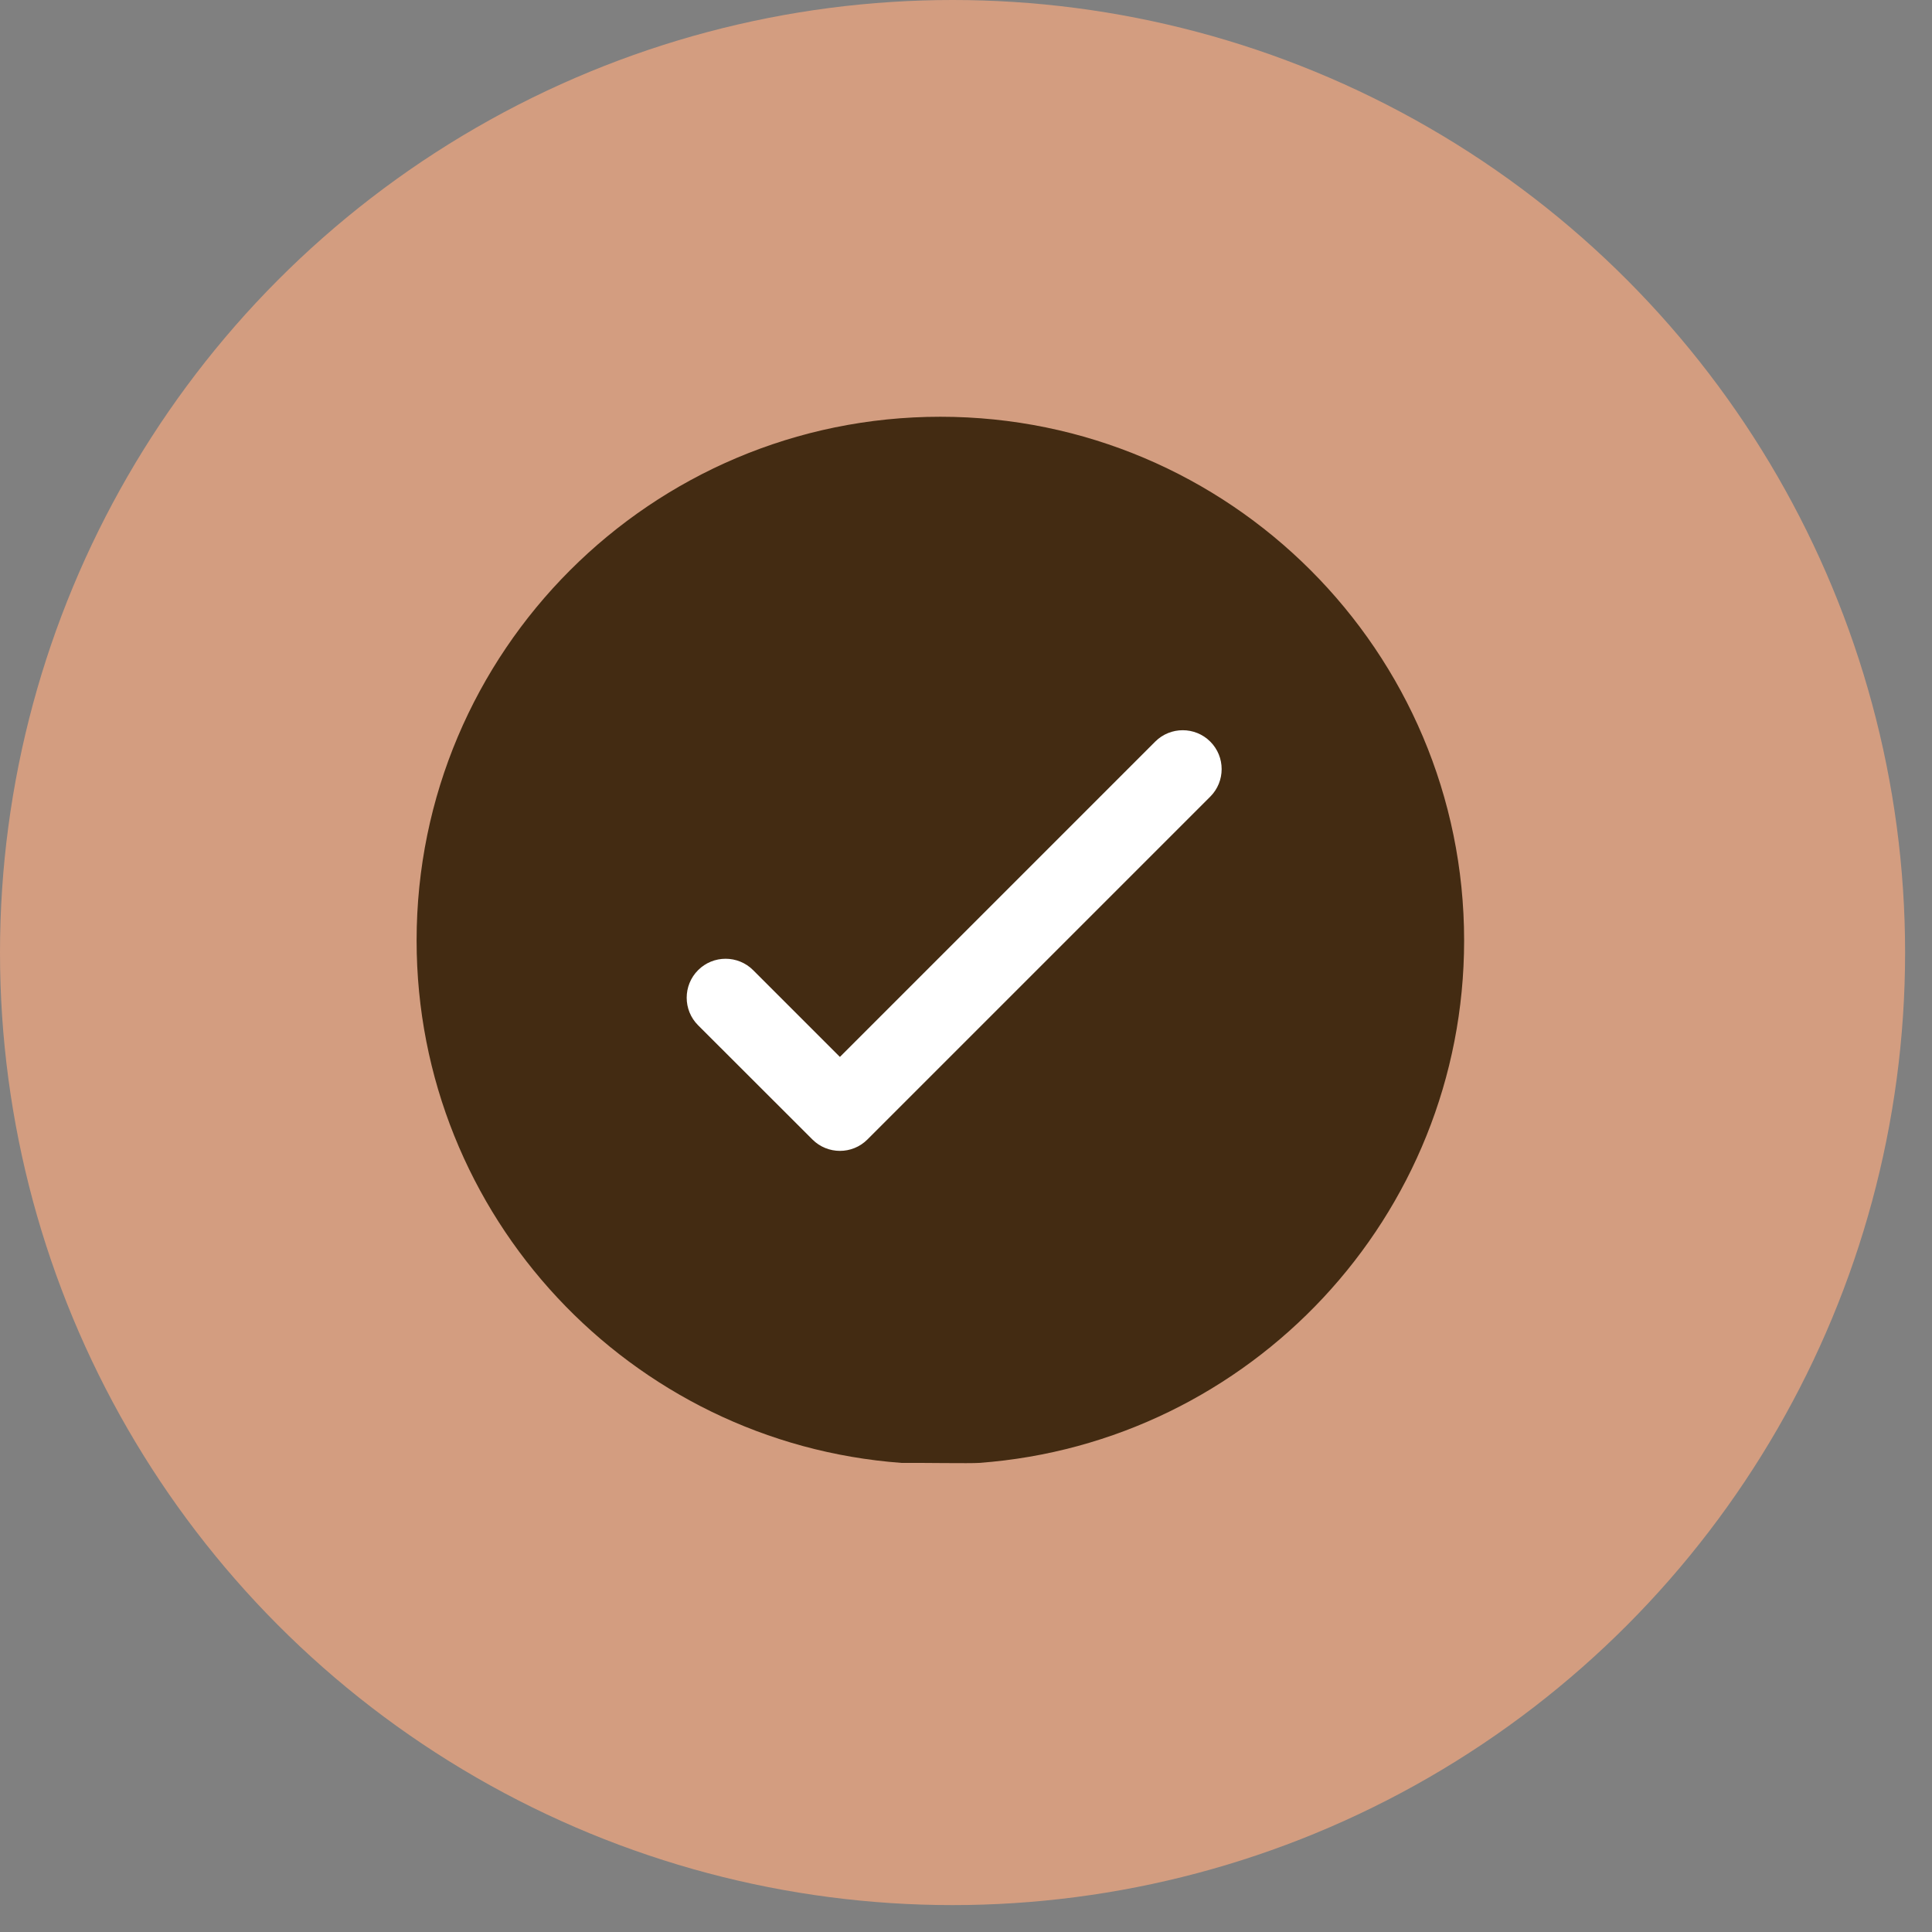 <svg width="52" height="52" viewBox="0 0 52 52" fill="none" xmlns="http://www.w3.org/2000/svg">
<rect x="0" y="0" width="52" height="52" fill="#808080" stroke="none"/>
<circle cx="25.638" cy="25.638" r="25.638" fill="#D39D80"/>
<circle cx="25.238" cy="25.238" r="11.617" fill="white"/>
<path fill-rule="evenodd" clip-rule="evenodd" d="M24.262 39.374C24.783 39.369 26.123 39.392 26.357 39.374C33.648 38.835 39.407 32.743 39.407 25.314C39.407 17.534 33.09 11.217 25.31 11.217C17.53 11.217 11.213 17.534 11.213 25.314C11.213 32.743 16.97 38.835 24.263 39.374H24.262ZM18.788 27.594L21.867 30.67C22.276 31.078 22.938 31.078 23.346 30.67L32.574 21.442C32.983 21.033 32.983 20.368 32.574 19.96C32.166 19.552 31.501 19.552 31.093 19.96L22.606 28.447L20.271 26.112C19.862 25.703 19.197 25.703 18.789 26.112C18.381 26.52 18.38 27.186 18.788 27.594Z" fill="#432B12"/>
</svg>

